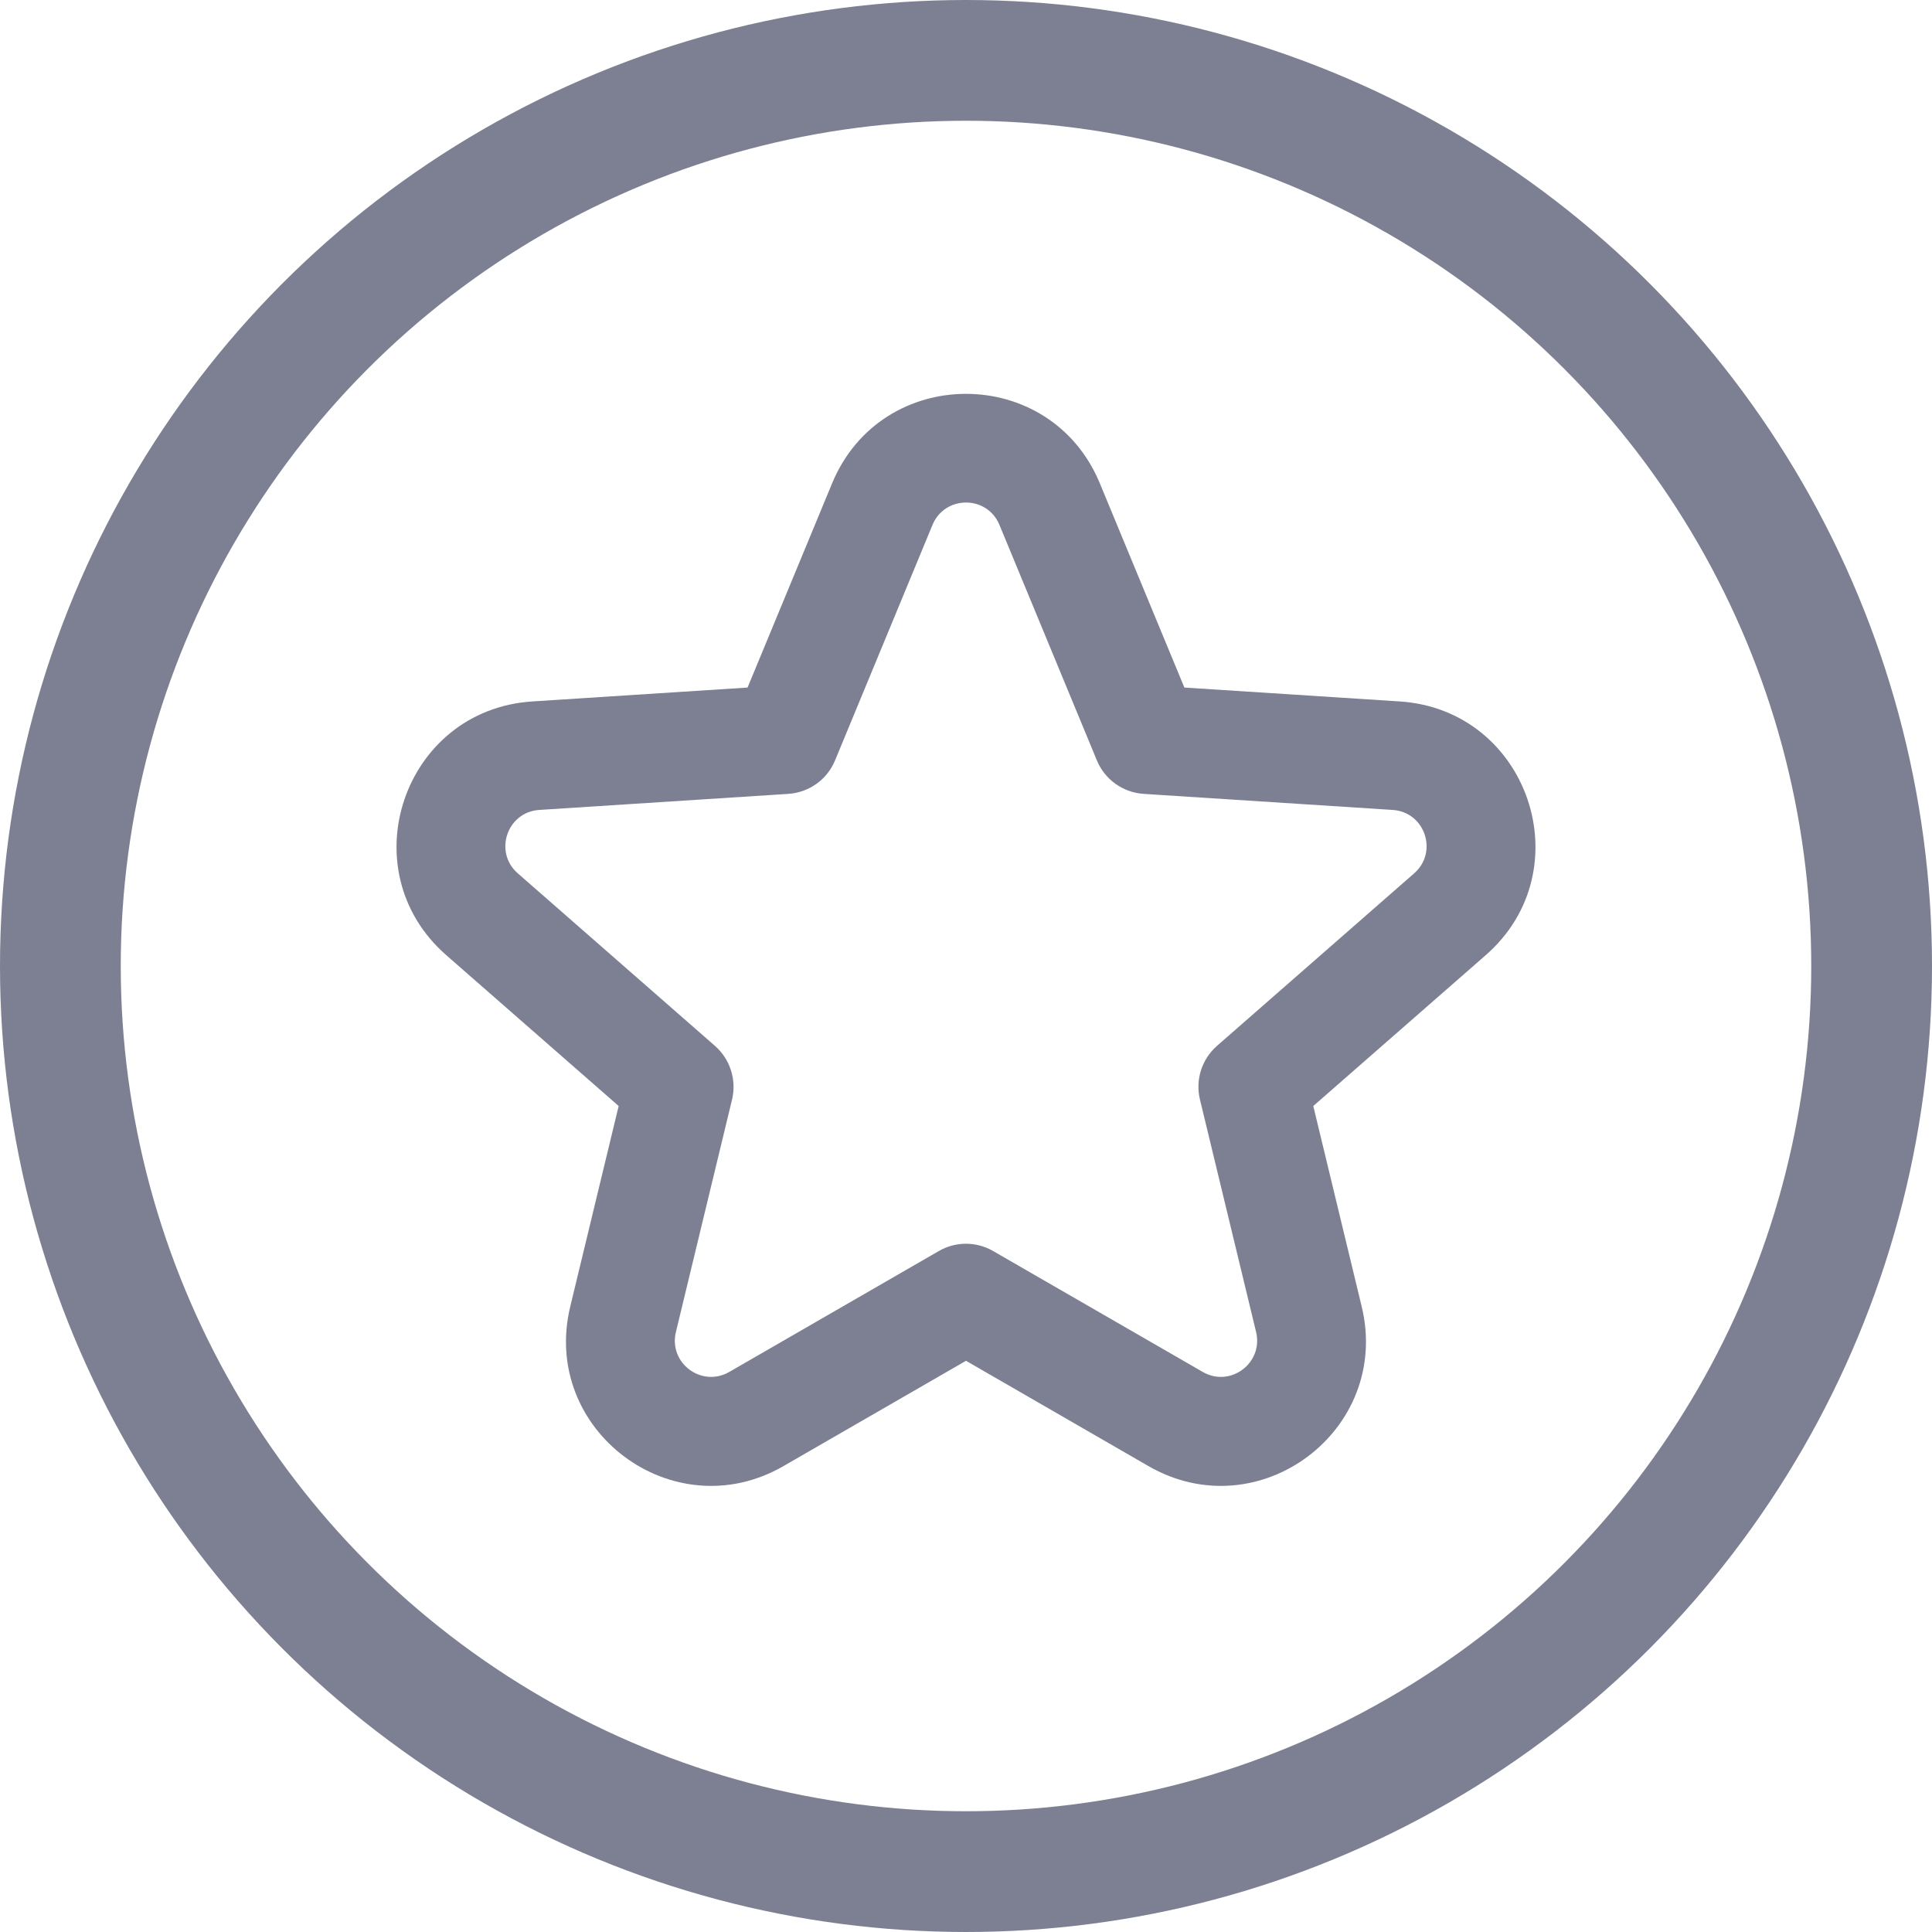 <svg width="32" height="32" viewBox="0 0 32 32" fill="none" xmlns="http://www.w3.org/2000/svg">
<circle cx="16" cy="16" r="15" stroke="#7C8092" stroke-width="2"/>
<path fill-rule="evenodd" clip-rule="evenodd" d="M16.554 8.694C16.35 8.2 15.65 8.2 15.445 8.694L13.831 12.595C13.7 12.912 13.4 13.126 13.058 13.149L8.932 13.415C8.398 13.449 8.173 14.113 8.576 14.465L11.842 17.323C12.094 17.544 12.203 17.886 12.125 18.212L11.195 22.063C11.071 22.576 11.621 22.987 12.078 22.724L15.55 20.721C15.828 20.56 16.171 20.56 16.449 20.721L19.922 22.724C20.378 22.987 20.928 22.576 20.805 22.063L19.875 18.212C19.796 17.886 19.905 17.544 20.157 17.323L23.423 14.465C23.826 14.113 23.601 13.449 23.067 13.415L18.942 13.149C18.599 13.126 18.299 12.912 18.168 12.595L16.554 8.694ZM13.782 8.006C14.6 6.029 17.399 6.029 18.217 8.006L19.617 11.388L23.183 11.618C25.319 11.756 26.22 14.41 24.609 15.82L21.752 18.319L22.554 21.641C23.049 23.691 20.849 25.337 19.022 24.283L16 22.539L12.977 24.283C11.151 25.337 8.95 23.691 9.445 21.641L10.247 18.319L7.391 15.82C5.78 14.41 6.68 11.756 8.817 11.618L12.382 11.388L13.782 8.006Z" fill="#7C8092"/>
</svg>
